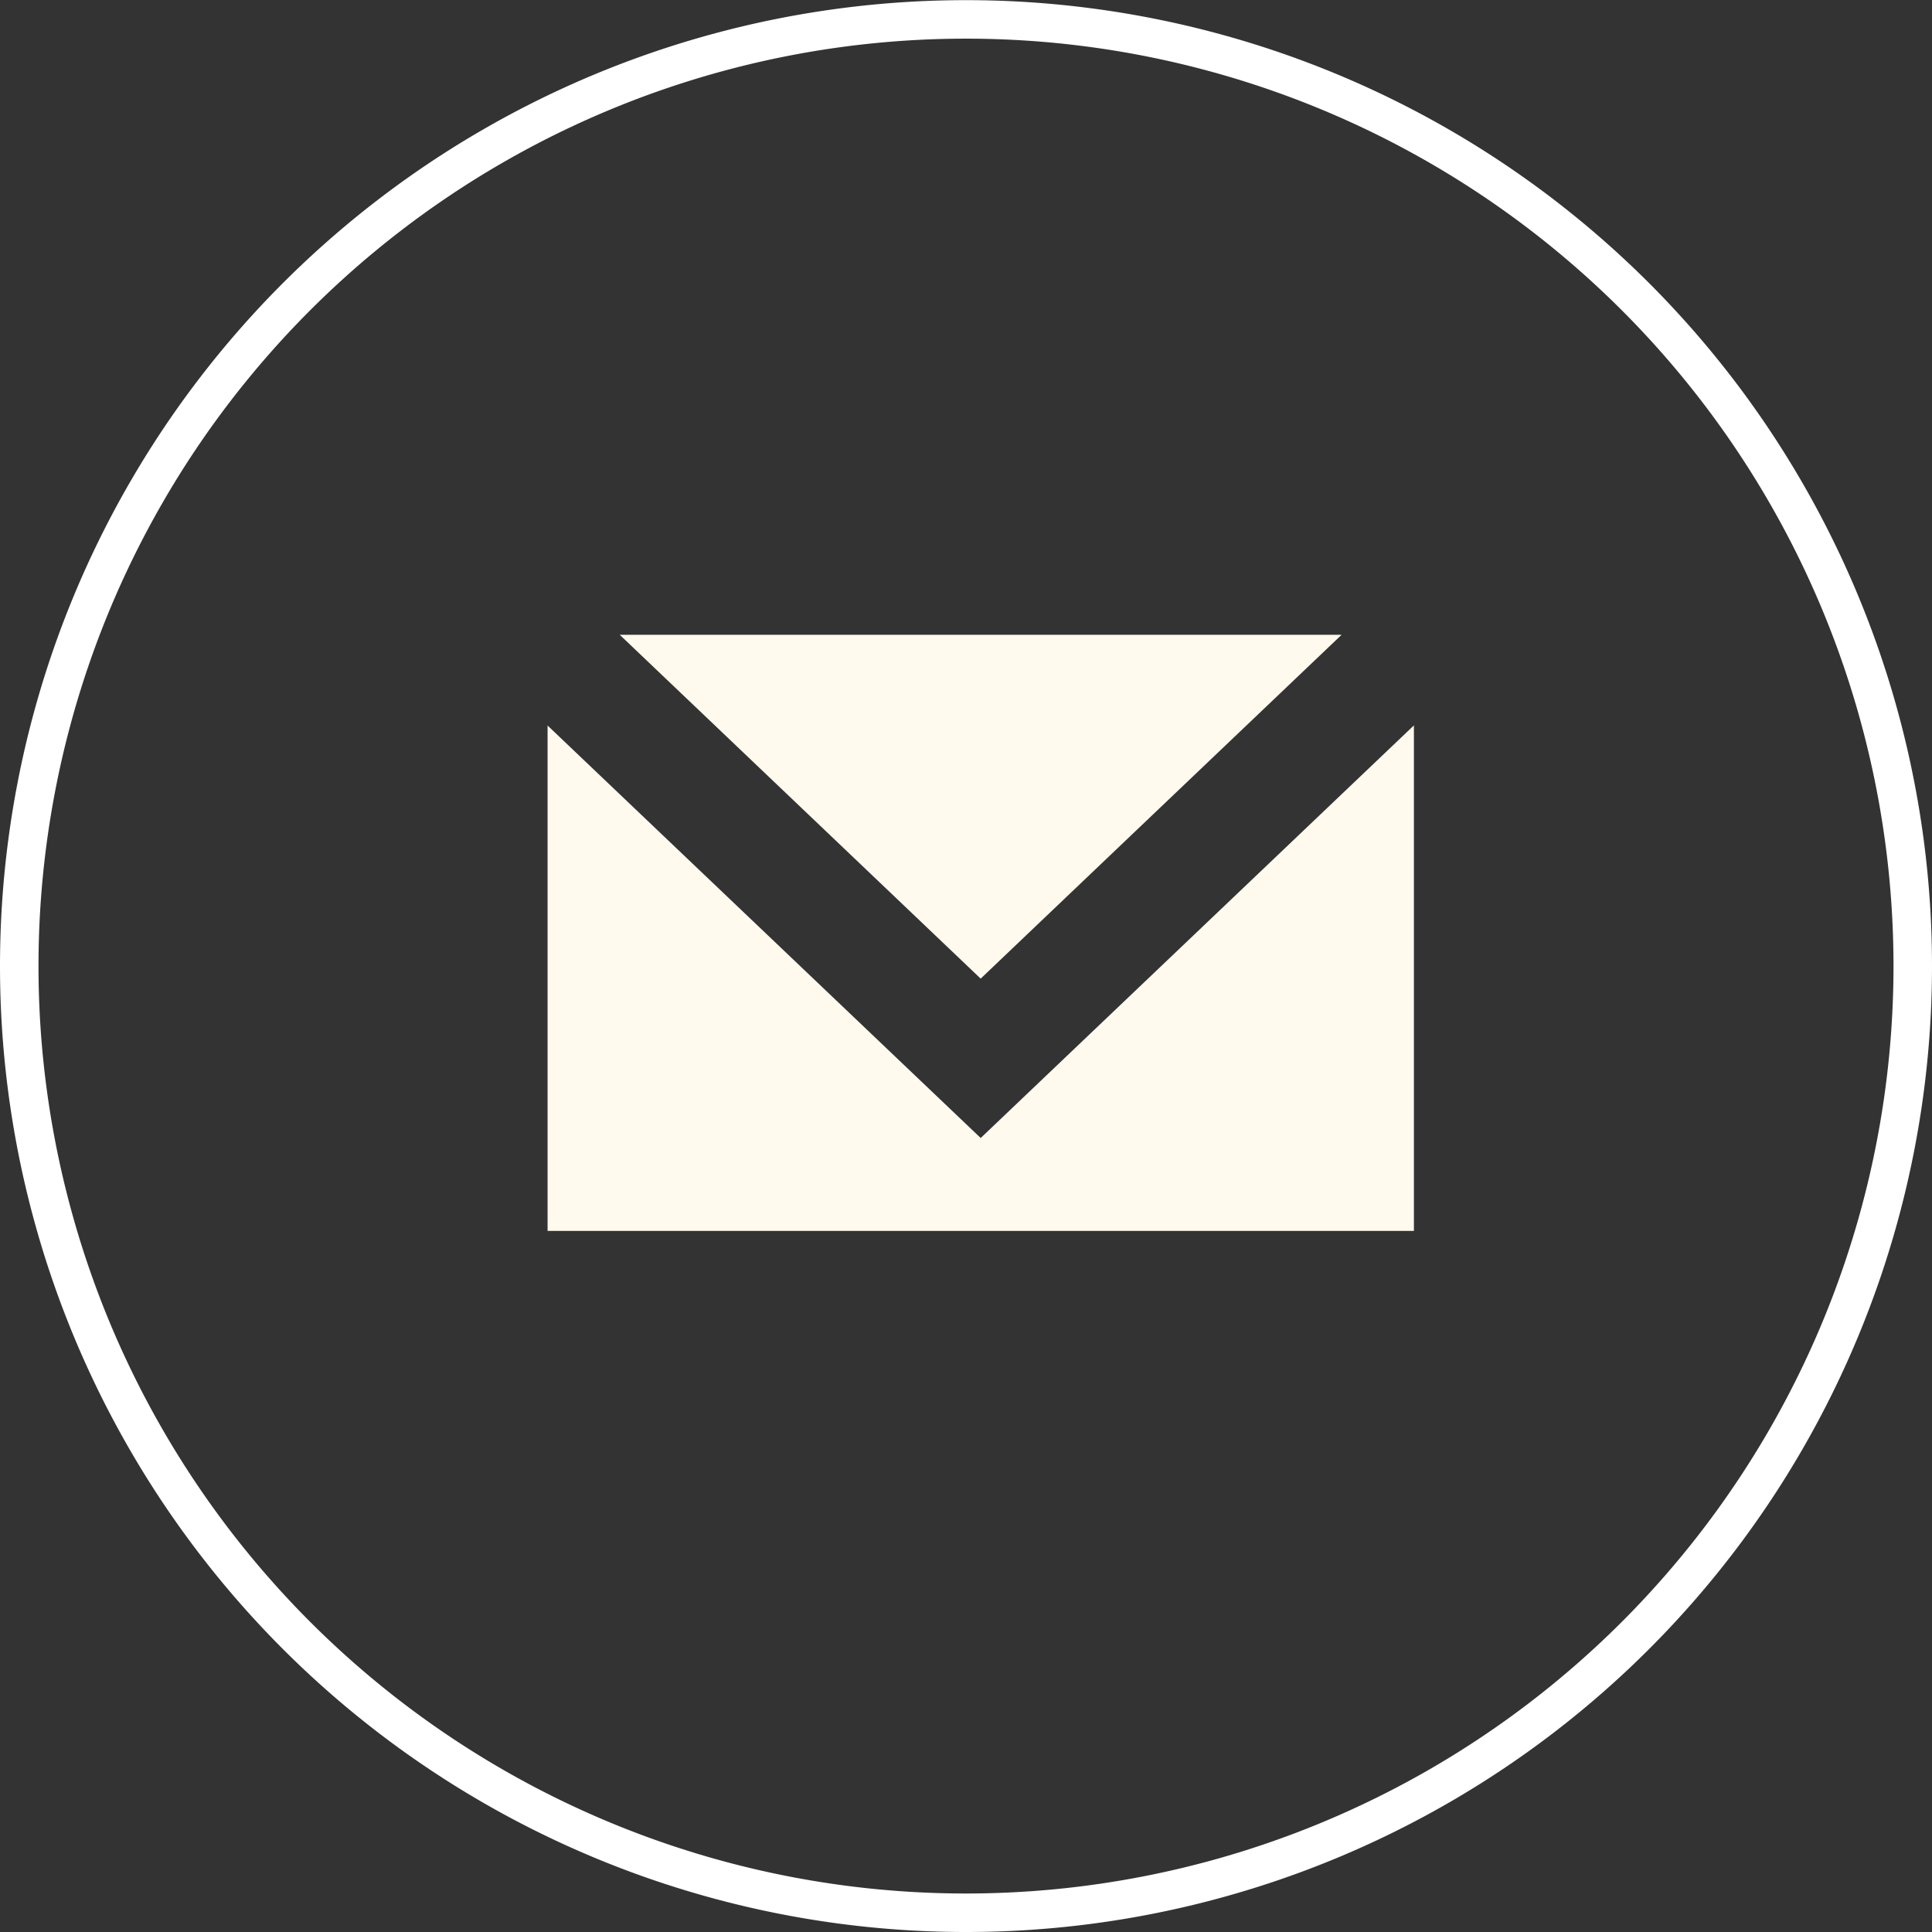 <svg xmlns="http://www.w3.org/2000/svg" width="50.179" height="50.179" viewBox="0 0 50.179 50.179">
  <rect x="0" y="0" width="50.179" height="50.179" fill="#333333" stroke="none"/>
  <g id="Gruppe_108" data-name="Gruppe 108" transform="translate(466.183 12669.77)">
    <g id="Gruppe_91" data-name="Gruppe 91" transform="translate(-711.533 -13405.091)">
      <g id="Gruppe_87" data-name="Gruppe 87" transform="translate(101.945 250.807)">
        <path id="Differenzmenge_1" data-name="Differenzmenge 1" d="M624.714,13335.768h-22.5v-13.126l11.249,10.713,11.252-10.717v13.129Zm-11.252-6.553h0l-9.374-8.93h18.749l-9.374,8.93Z" transform="translate(-444.587 -12819.284)" fill="#fff9ee"/>
      </g>
      <path id="Pfad_204" data-name="Pfad 204" d="M961.339,380.586h0A24.589,24.589,0,0,1,936.75,356h0a24.589,24.589,0,0,1,24.589-24.589h0A24.589,24.589,0,0,1,985.929,356h0A24.589,24.589,0,0,1,961.339,380.586Z" transform="translate(-690.9 404.414)" fill="none" stroke="#fff" stroke-width="1"/>
    </g>
  </g>
</svg>
